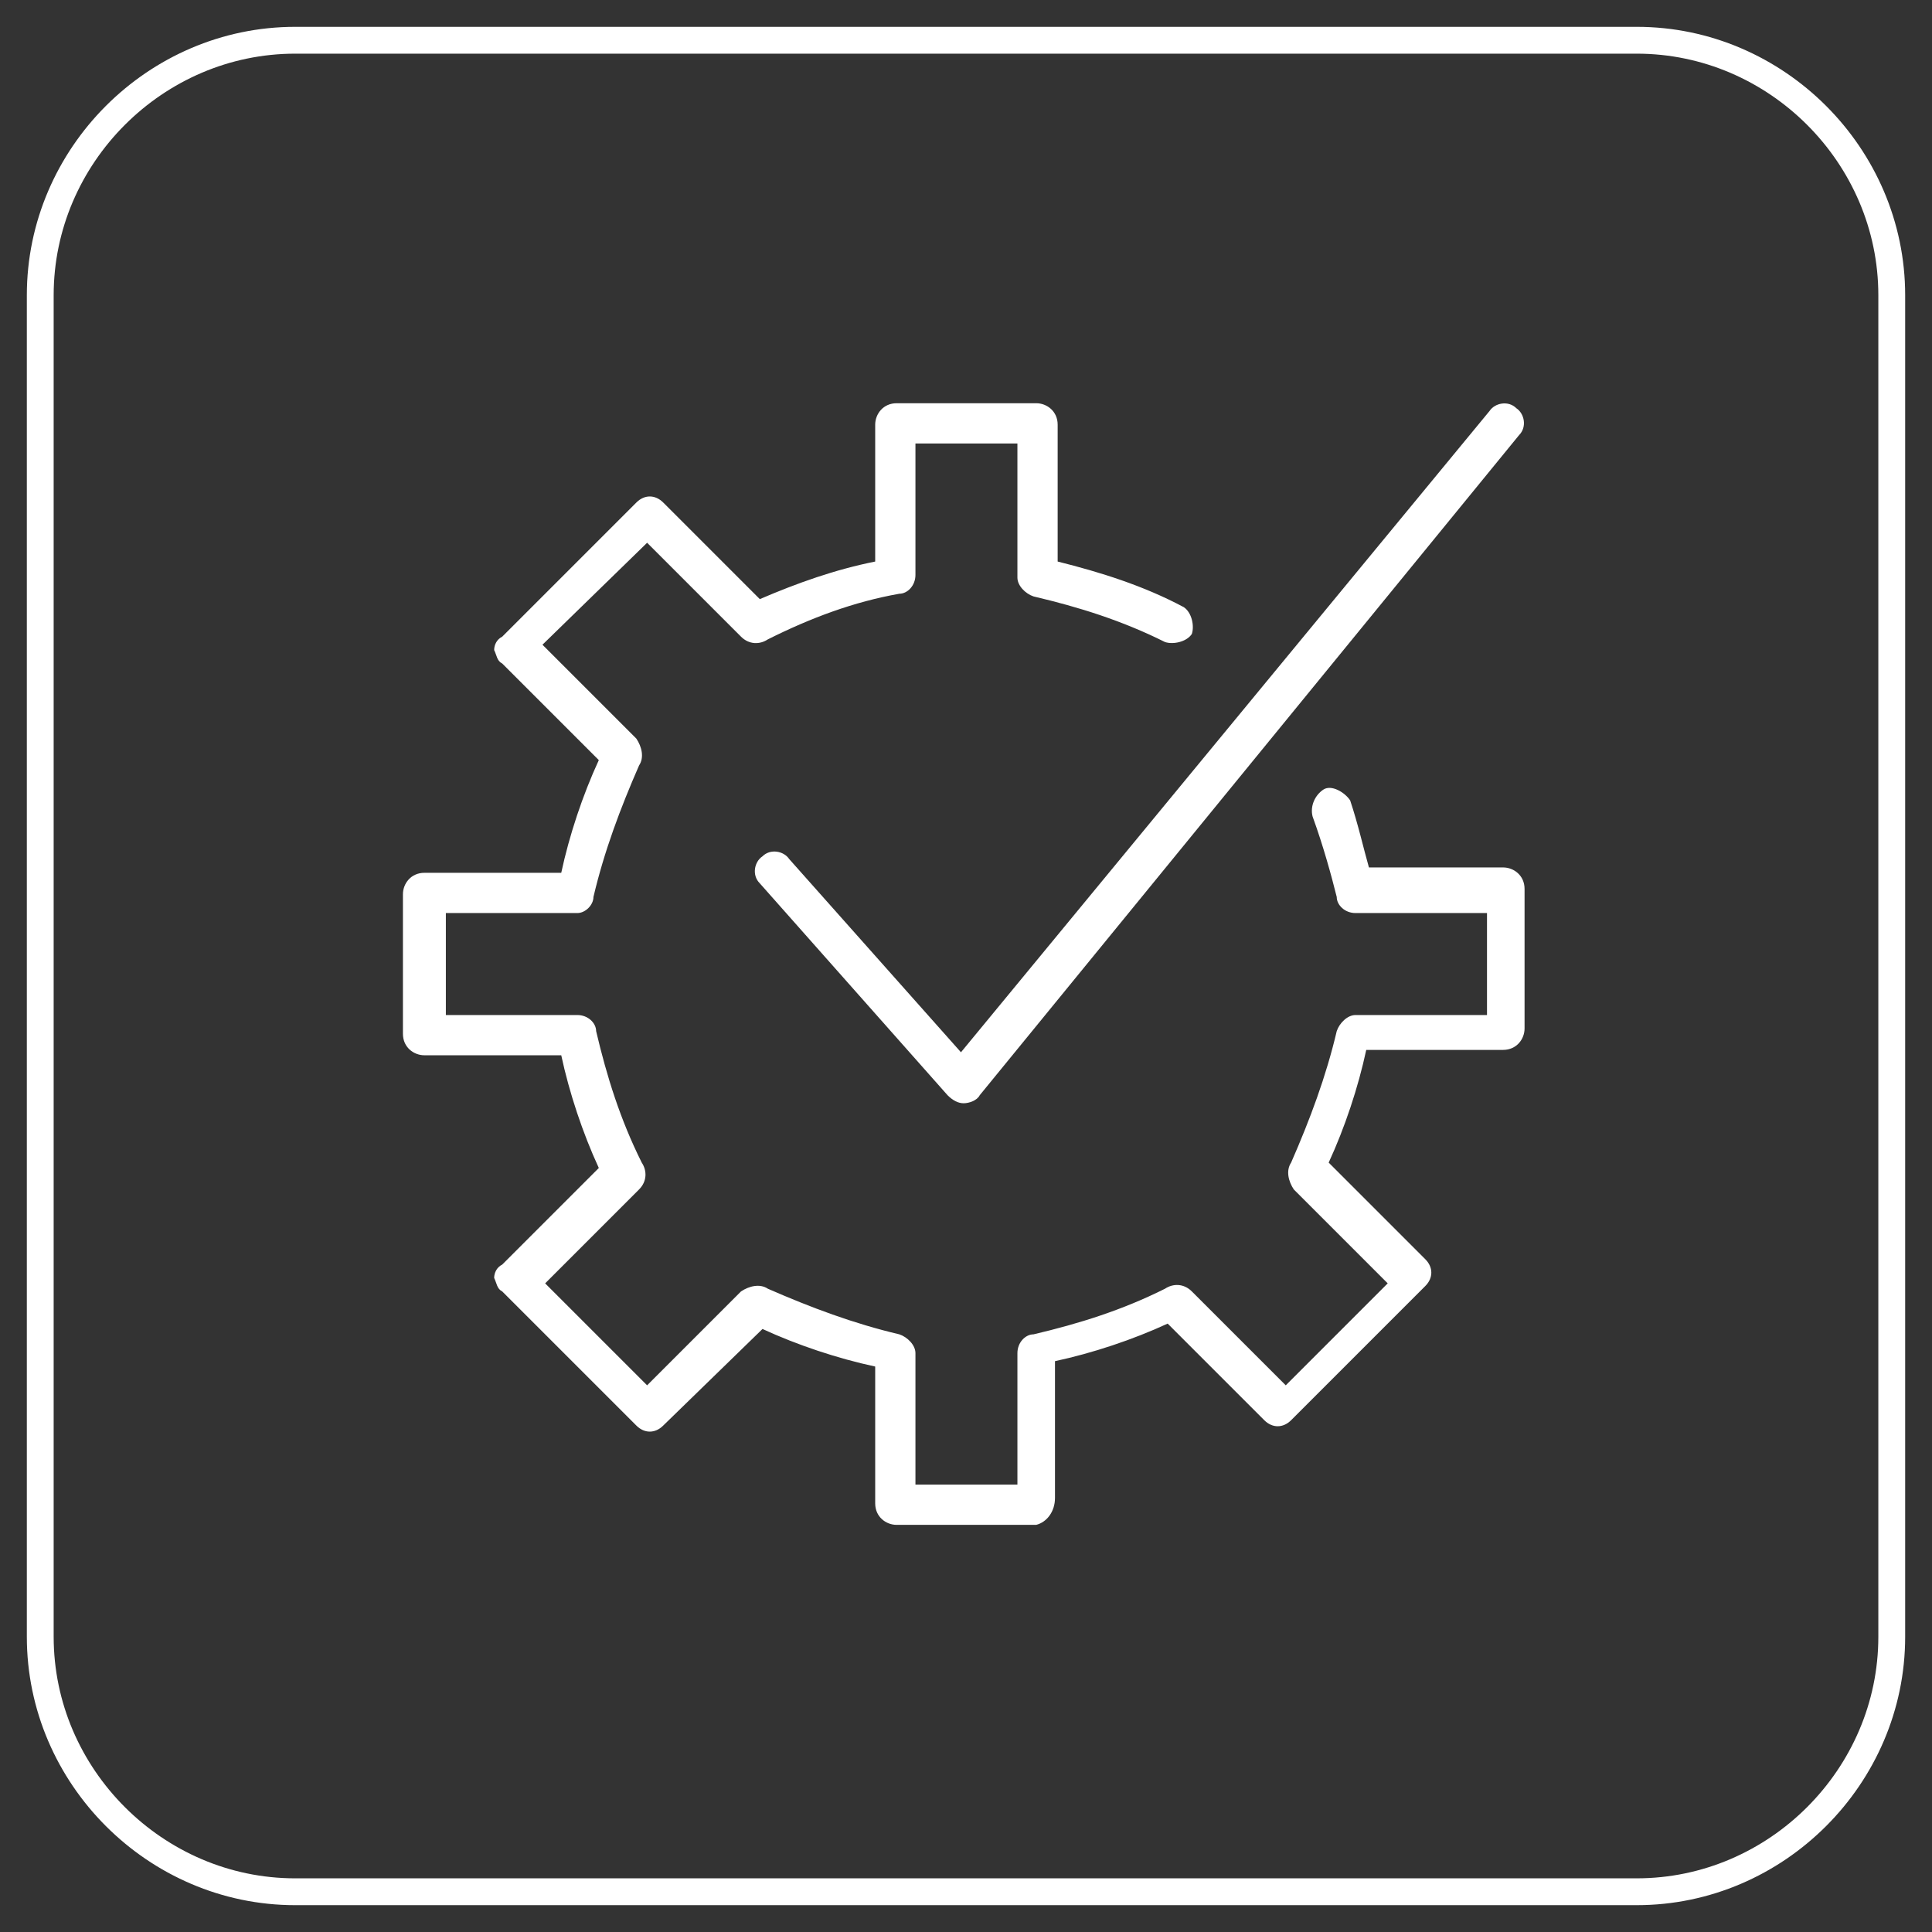 <?xml version="1.0" encoding="UTF-8"?> <svg xmlns="http://www.w3.org/2000/svg" xmlns:xlink="http://www.w3.org/1999/xlink" version="1.1" id="Layer_1" x="0px" y="0px" viewBox="0 0 72 72" style="enable-background:new 0 0 72 72;" xml:space="preserve"><rect x="0" y="0" width="72" height="72" fill="#333333" stroke="none"/> <style type="text/css"> .st0{fill:none;} .st1{fill:none;stroke:#FFFFFF;} .st2{fill:#FFFFFF;} </style> <g> <g id="Rectangle_286"> <path class="st0" d="M11,1h50c5.5,0,10,4.5,10,10v50c0,5.5-4.5,10-10,10H11C5.5,71,1,66.5,1,61V11C1,5.5,5.5,1,11,1z"></path> <path class="st1" d="M11,1.5h50c5.2,0,9.5,4.3,9.5,9.5v50c0,5.2-4.3,9.5-9.5,9.5H11c-5.2,0-9.5-4.3-9.5-9.5V11 C1.5,5.8,5.8,1.5,11,1.5z"></path> </g> <g id="Feature_1-01" transform="translate(13.116 12.729)"> <g id="Group_1005" transform="translate(0.9 1.298)"> <g id="Group_1004"> <path id="Path_98" class="st2" d="M24.6,42.8h-5.2c-0.4,0-0.8-0.3-0.8-0.8c0,0,0,0,0,0v-5.1c-1.4-0.3-2.9-0.8-4.2-1.4l-3.7,3.6 c-0.3,0.3-0.7,0.3-1,0l-5-5c-0.2-0.1-0.2-0.3-0.3-0.5c0-0.2,0.1-0.4,0.3-0.5l3.6-3.6c-0.6-1.3-1.1-2.8-1.4-4.2H1.8 c-0.4,0-0.8-0.3-0.8-0.8c0,0,0,0,0,0v-5.2c0-0.4,0.3-0.8,0.8-0.8c0,0,0,0,0,0h5.1c0.3-1.4,0.8-2.9,1.4-4.2l-3.6-3.6 c-0.2-0.1-0.2-0.3-0.3-0.5c0-0.2,0.1-0.4,0.3-0.5l5-5c0.3-0.3,0.7-0.3,1,0l3.6,3.6c1.4-0.6,2.8-1.1,4.3-1.4V1.8 c0-0.4,0.3-0.8,0.8-0.8c0,0,0,0,0,0h5.2c0.4,0,0.8,0.3,0.8,0.8c0,0,0,0,0,0v5.1c1.6,0.4,3.2,0.9,4.7,1.7c0.3,0.2,0.4,0.7,0.3,1 c-0.2,0.3-0.7,0.4-1,0.3c-1.6-0.8-3.2-1.3-4.9-1.7c-0.3-0.1-0.6-0.4-0.6-0.7v-5h-3.8v4.9c0,0.4-0.3,0.7-0.6,0.7 c-1.7,0.3-3.3,0.9-4.9,1.7c-0.3,0.2-0.7,0.2-1-0.1l-3.5-3.5L6.2,10l3.5,3.5c0.2,0.3,0.3,0.7,0.1,1c-0.7,1.6-1.3,3.2-1.7,4.9 C8.1,19.7,7.8,20,7.5,20H2.6v3.8h4.9c0.4,0,0.7,0.3,0.7,0.6c0.4,1.7,0.9,3.3,1.7,4.9c0.2,0.3,0.2,0.7-0.1,1l-3.5,3.5l3.8,3.8 l3.5-3.5c0.3-0.2,0.7-0.3,1-0.1c1.6,0.7,3.2,1.3,4.9,1.7c0.3,0.1,0.6,0.4,0.6,0.7v4.9h3.8v-4.9c0-0.4,0.3-0.7,0.6-0.7 c1.7-0.4,3.3-0.9,4.9-1.7c0.3-0.2,0.7-0.2,1,0.1l3.5,3.5l3.8-3.8l-3.5-3.5c-0.2-0.3-0.3-0.7-0.1-1c0.7-1.6,1.3-3.2,1.7-4.9 c0.1-0.3,0.4-0.6,0.7-0.6h4.9V20h-4.9c-0.4,0-0.7-0.3-0.7-0.6c-0.2-0.8-0.5-1.9-0.9-3c-0.1-0.4,0.1-0.8,0.4-1s0.8,0.1,1,0.4 c0.3,0.9,0.5,1.8,0.7,2.5H42c0.4,0,0.8,0.3,0.8,0.8c0,0,0,0,0,0v5.2c0,0.4-0.3,0.8-0.8,0.8c0,0,0,0,0,0h-5.1 c-0.3,1.4-0.8,2.9-1.4,4.2l3.6,3.6c0.3,0.3,0.3,0.7,0,1l-5,5c-0.3,0.3-0.7,0.3-1,0l-3.6-3.6c-1.3,0.6-2.8,1.1-4.2,1.4v5.1 C25.3,42.3,25,42.7,24.6,42.8z"></path> </g> </g> <g id="Group_1006" transform="translate(13.996 1.286)"> <path id="Path_99" class="st2" d="M8.8,27.1c-0.2,0-0.4-0.1-0.6-0.3l-7-7.9c-0.3-0.3-0.2-0.8,0.1-1c0.3-0.3,0.8-0.2,1,0.1 c0,0,0,0,0,0l6.4,7.2L28.4,1.3c0.2-0.3,0.7-0.4,1-0.1c0,0,0,0,0,0c0.3,0.2,0.4,0.7,0.1,1c0,0,0,0,0,0L9.4,26.8 C9.3,27,9,27.1,8.8,27.1L8.8,27.1z"></path> </g> </g> </g> </svg> 